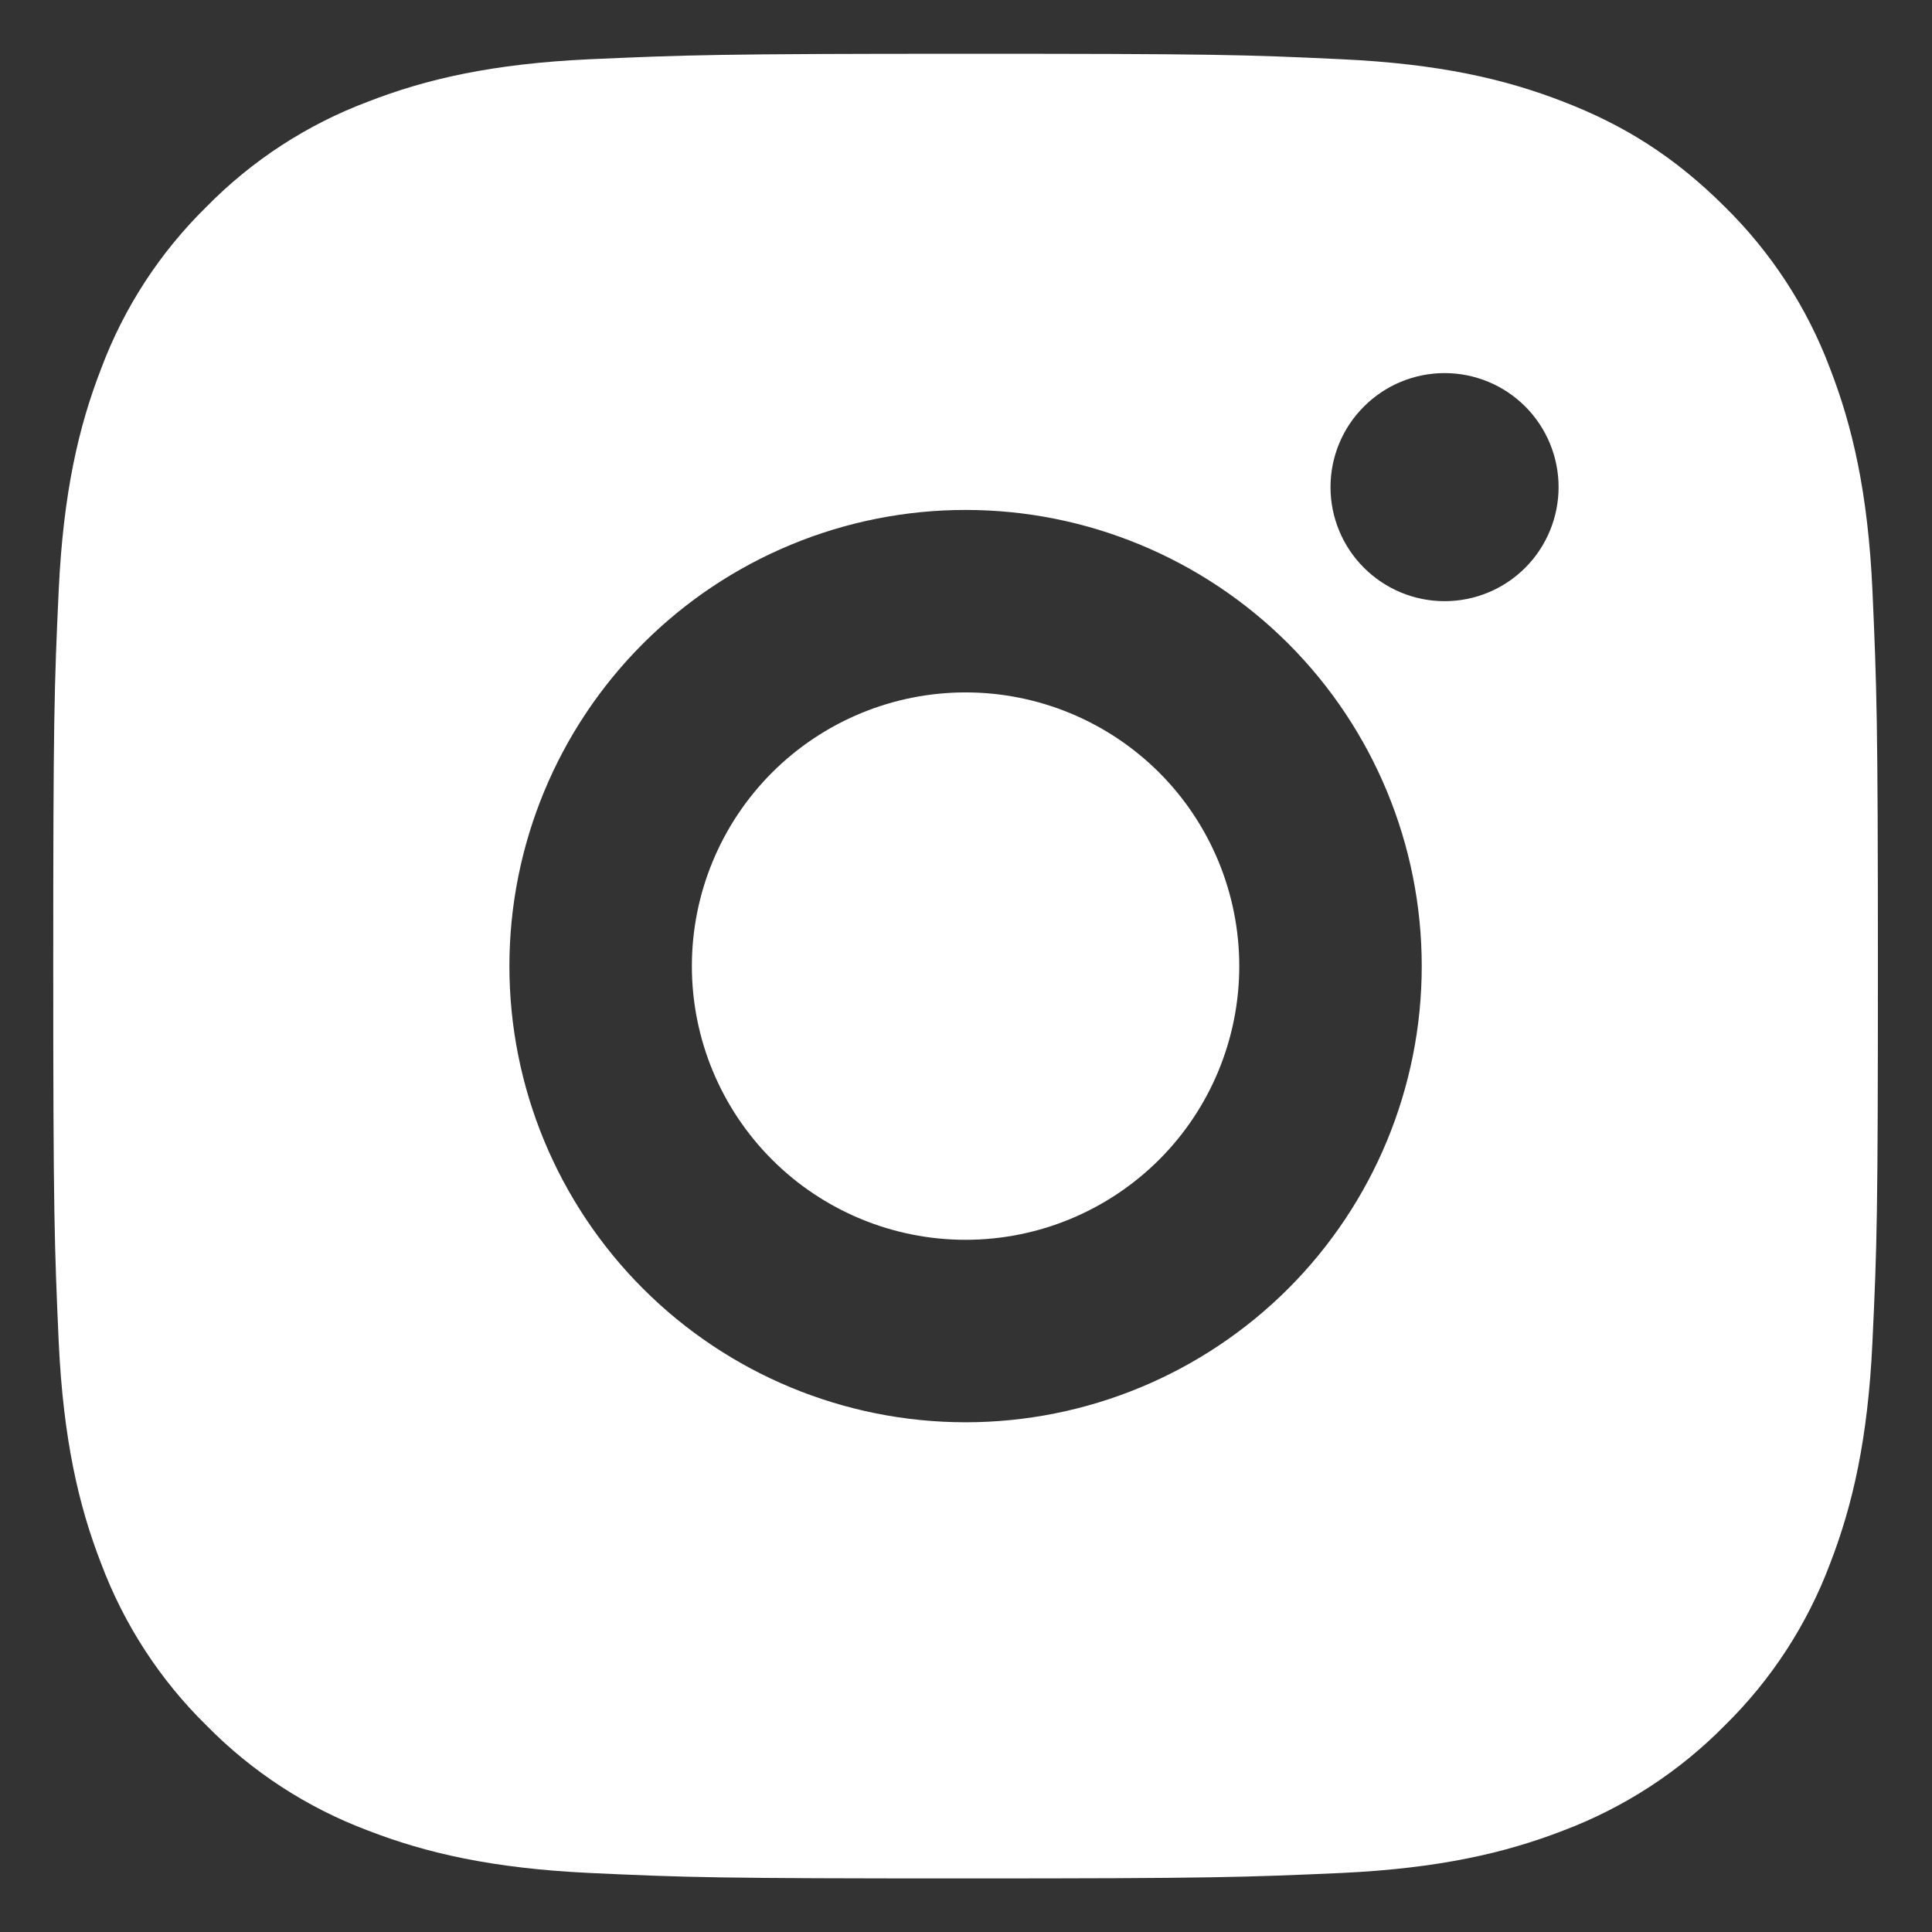 <svg width="18" height="18" viewBox="0 0 18 18" fill="none" xmlns="http://www.w3.org/2000/svg">
<rect x="0" y="0" width="18" height="18" fill="#333333" stroke="none"/>
<path d="M8.996 0.501C11.306 0.501 11.594 0.509 12.5 0.552C13.405 0.594 14.022 0.736 14.564 0.947C15.125 1.163 15.598 1.456 16.07 1.927C16.502 2.352 16.837 2.866 17.05 3.433C17.26 3.975 17.403 4.592 17.445 5.497C17.485 6.403 17.496 6.692 17.496 9.001C17.496 11.31 17.488 11.599 17.445 12.505C17.403 13.41 17.26 14.026 17.05 14.569C16.837 15.136 16.503 15.65 16.07 16.075C15.645 16.507 15.131 16.841 14.564 17.055C14.022 17.265 13.405 17.407 12.5 17.45C11.594 17.49 11.306 17.501 8.996 17.501C6.687 17.501 6.399 17.492 5.493 17.45C4.587 17.407 3.971 17.265 3.429 17.055C2.861 16.842 2.347 16.507 1.923 16.075C1.49 15.65 1.156 15.136 0.943 14.569C0.732 14.027 0.59 13.41 0.547 12.505C0.507 11.599 0.496 11.31 0.496 9.001C0.496 6.692 0.505 6.403 0.547 5.497C0.59 4.591 0.732 3.976 0.943 3.433C1.155 2.866 1.49 2.352 1.923 1.927C2.347 1.495 2.861 1.16 3.429 0.947C3.971 0.736 4.587 0.594 5.493 0.552C6.399 0.512 6.687 0.501 8.996 0.501ZM8.996 4.751C7.869 4.751 6.788 5.199 5.991 5.996C5.194 6.793 4.746 7.874 4.746 9.001C4.746 10.128 5.194 11.209 5.991 12.006C6.788 12.803 7.869 13.251 8.996 13.251C10.123 13.251 11.204 12.803 12.002 12.006C12.799 11.209 13.246 10.128 13.246 9.001C13.246 7.874 12.799 6.793 12.002 5.996C11.204 5.199 10.123 4.751 8.996 4.751ZM14.521 4.538C14.521 4.257 14.409 3.986 14.21 3.787C14.011 3.588 13.741 3.476 13.459 3.476C13.177 3.476 12.907 3.588 12.708 3.787C12.508 3.986 12.396 4.257 12.396 4.538C12.396 4.82 12.508 5.091 12.708 5.29C12.907 5.489 13.177 5.601 13.459 5.601C13.741 5.601 14.011 5.489 14.21 5.29C14.409 5.091 14.521 4.82 14.521 4.538ZM8.996 6.451C9.673 6.451 10.321 6.72 10.8 7.198C11.278 7.676 11.546 8.325 11.546 9.001C11.546 9.677 11.278 10.326 10.8 10.804C10.321 11.282 9.673 11.551 8.996 11.551C8.32 11.551 7.671 11.282 7.193 10.804C6.715 10.326 6.446 9.677 6.446 9.001C6.446 8.325 6.715 7.676 7.193 7.198C7.671 6.72 8.32 6.451 8.996 6.451Z" fill="white"/>
</svg>
